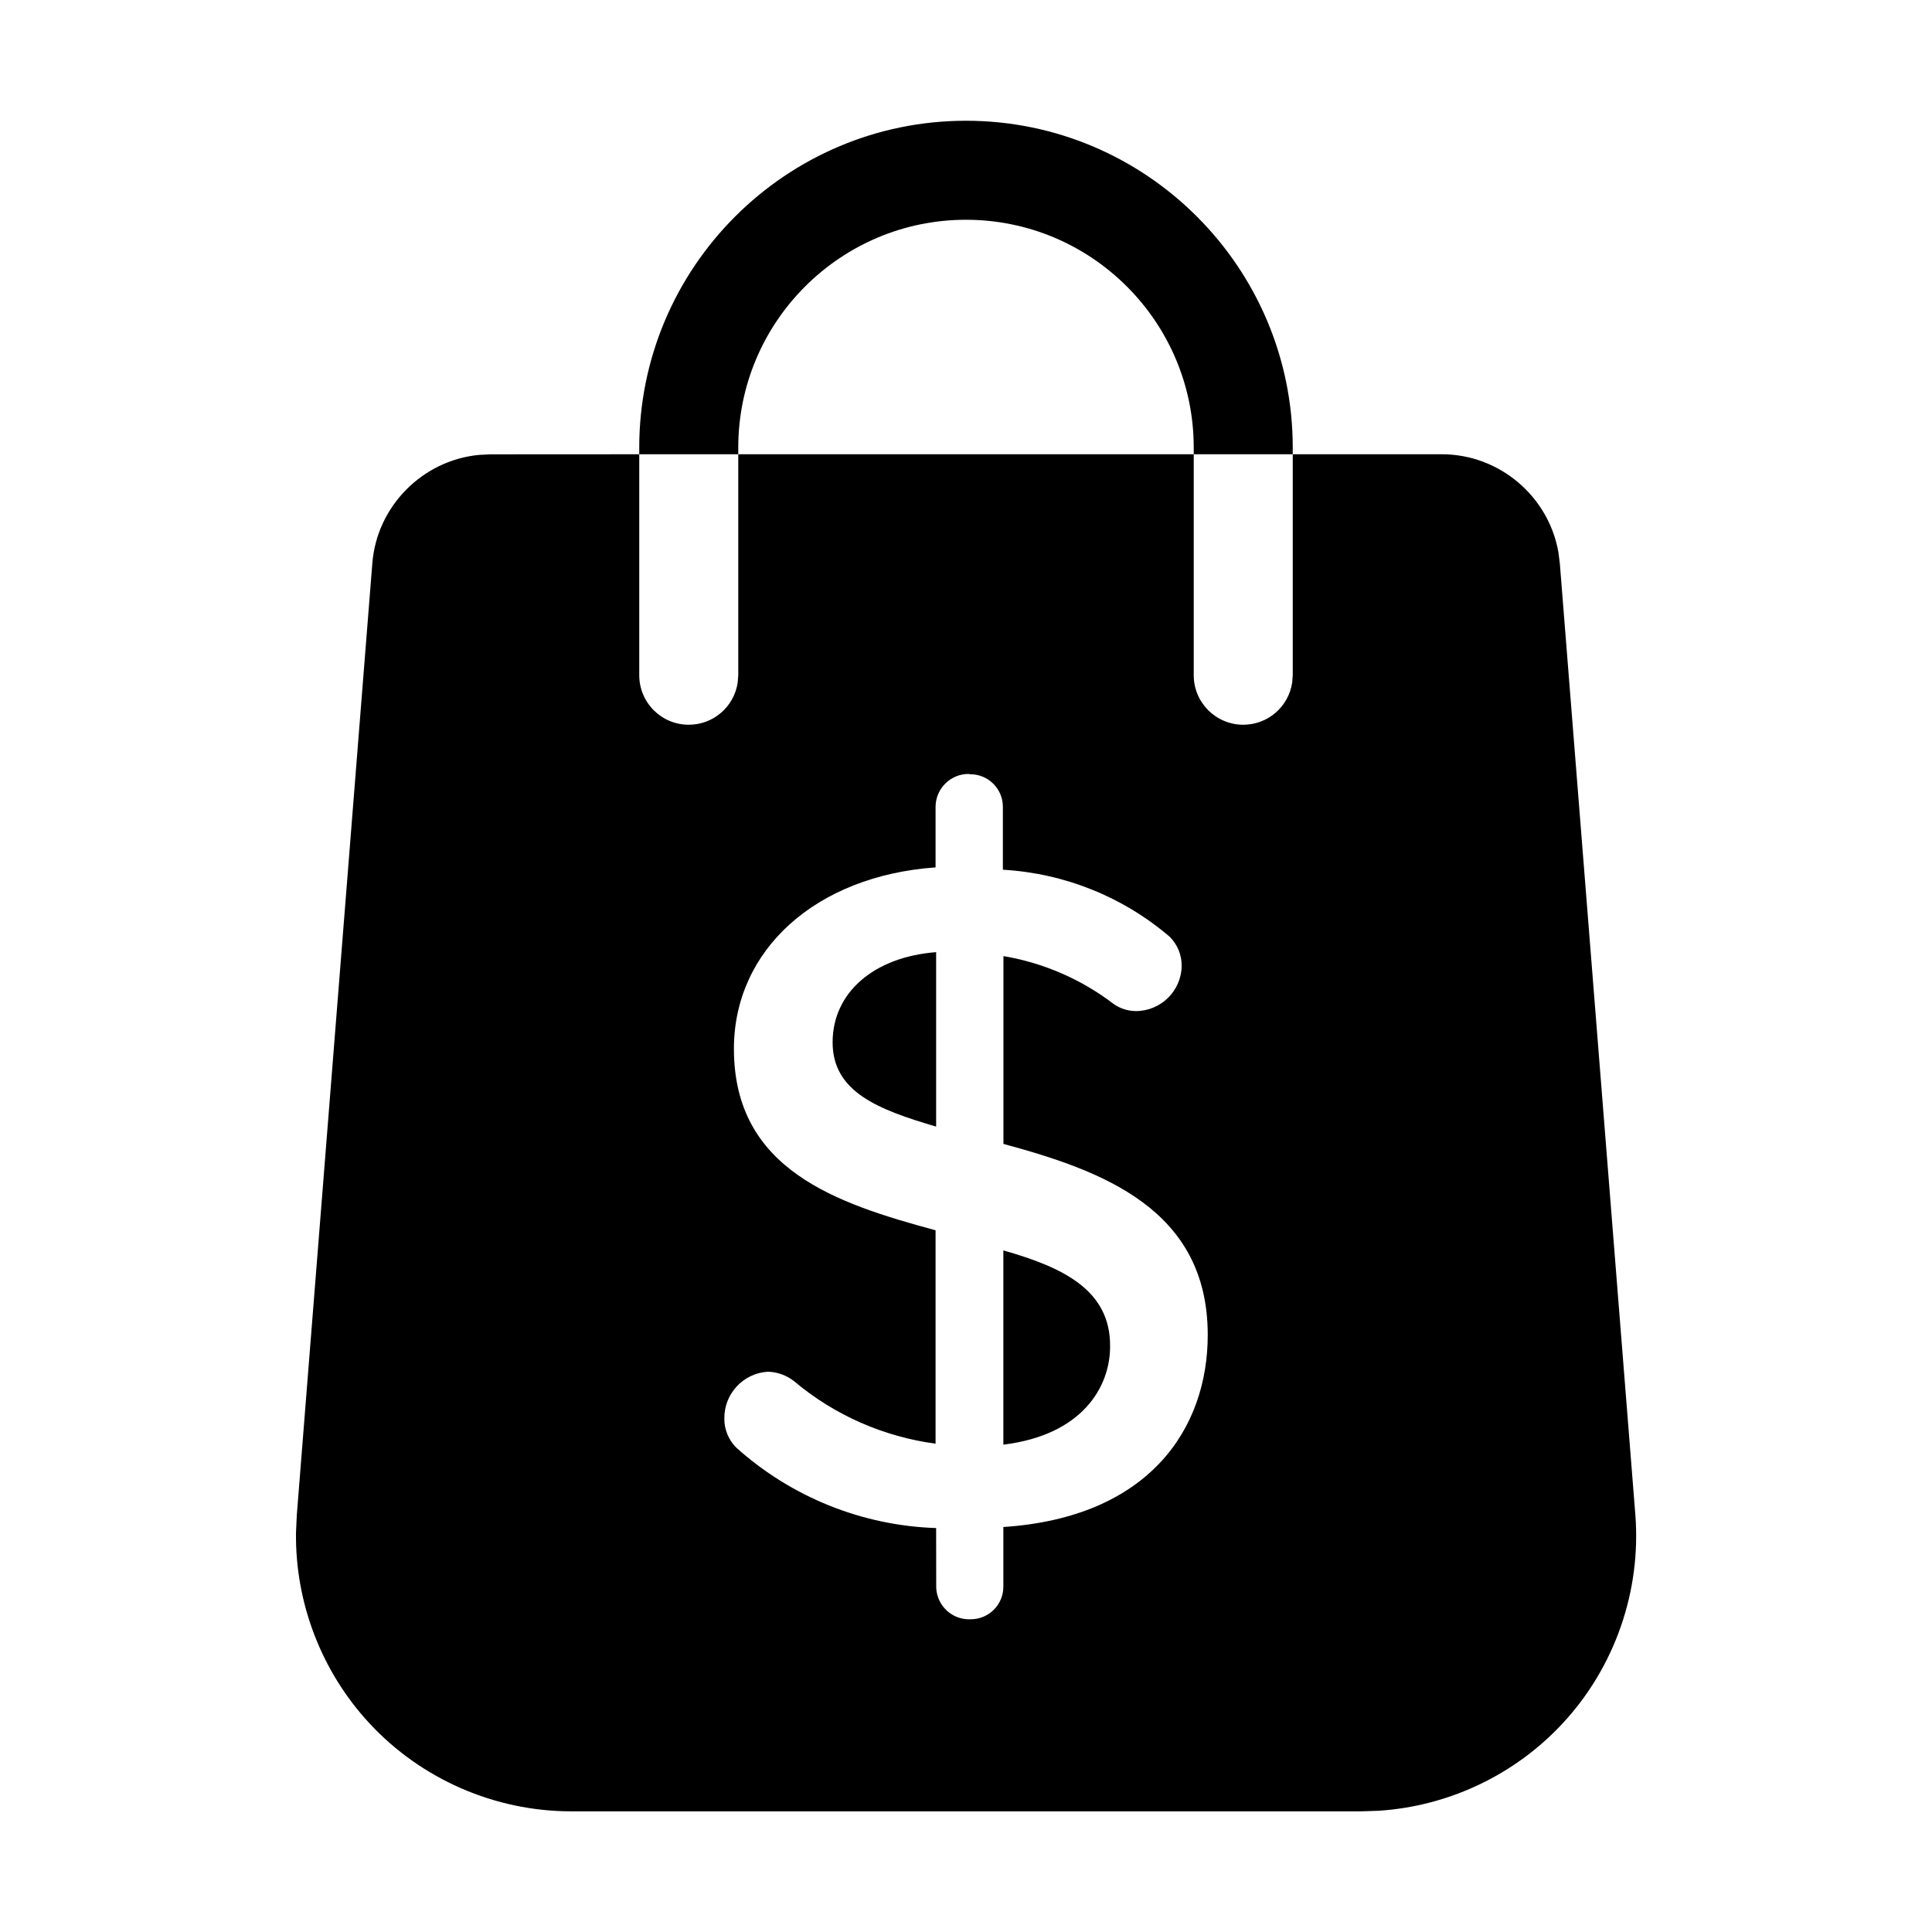 <svg height="24" viewBox="0 0 24 24" width="24" xmlns="http://www.w3.org/2000/svg"><path d="m7.941 5.643v2.745c0 .34.275.615.615.615.309 0 .564-.227.608-.524l.007-.091v-2.745h5.658v2.745c0 .34.276.615.615.615.309 0 .564-.227.608-.524l.007-.091v-2.745h1.852c.716 0 1.327.524 1.448 1.217l.018.141.938 11.817c.073.948-.255 1.891-.9 2.587-.595.643-1.42 1.033-2.29 1.089l-.218.007h-9.812c-.949 0-1.864-.4-2.508-1.096-.595-.643-.921-1.495-.91-2.367l.01-.218.938-11.82c.055-.712.624-1.281 1.324-1.349l.142-.007zm4.098 3.971c-.227-.003-.414.178-.417.405v.756c-1.491.106-2.505 1.027-2.505 2.254 0 1.505 1.279 1.922 2.505 2.254v2.651c-.647-.087-1.257-.355-1.756-.775-.094-.075-.211-.117-.331-.119-.306.021-.541.277-.537.583-.001.134.052.262.146.358.685.616 1.565.971 2.485 1.001l.001.743c.011.227.203.402.43.39.223 0 .404-.181.404-.404v-.742c1.809-.119 2.539-1.22 2.539-2.386 0-1.564-1.312-2.041-2.538-2.373v-2.333c.499.084.97.289 1.372.597.08.055.174.085.272.086.312 0 .567-.251.57-.563.001-.134-.052-.262-.146-.358-.581-.498-1.31-.791-2.075-.835v-.782c0-.223-.181-.404-.404-.404-.005-.001-.009-.001-.014-.001zm.425 5.919c.749.212 1.332.497 1.326 1.193 0 .504-.345 1.1-1.326 1.22zm-.835-3.705v2.167c-.722-.212-1.286-.431-1.286-1.047 0-.616.51-1.06 1.286-1.12zm.371-10.328c2.238 0 4.059 1.821 4.059 4.06v.083h-1.23v-.083c0-1.56-1.269-2.83-2.829-2.83s-2.829 1.269-2.829 2.83v.083h-1.23v-.083c0-2.238 1.821-4.06 4.059-4.06z"/></svg>